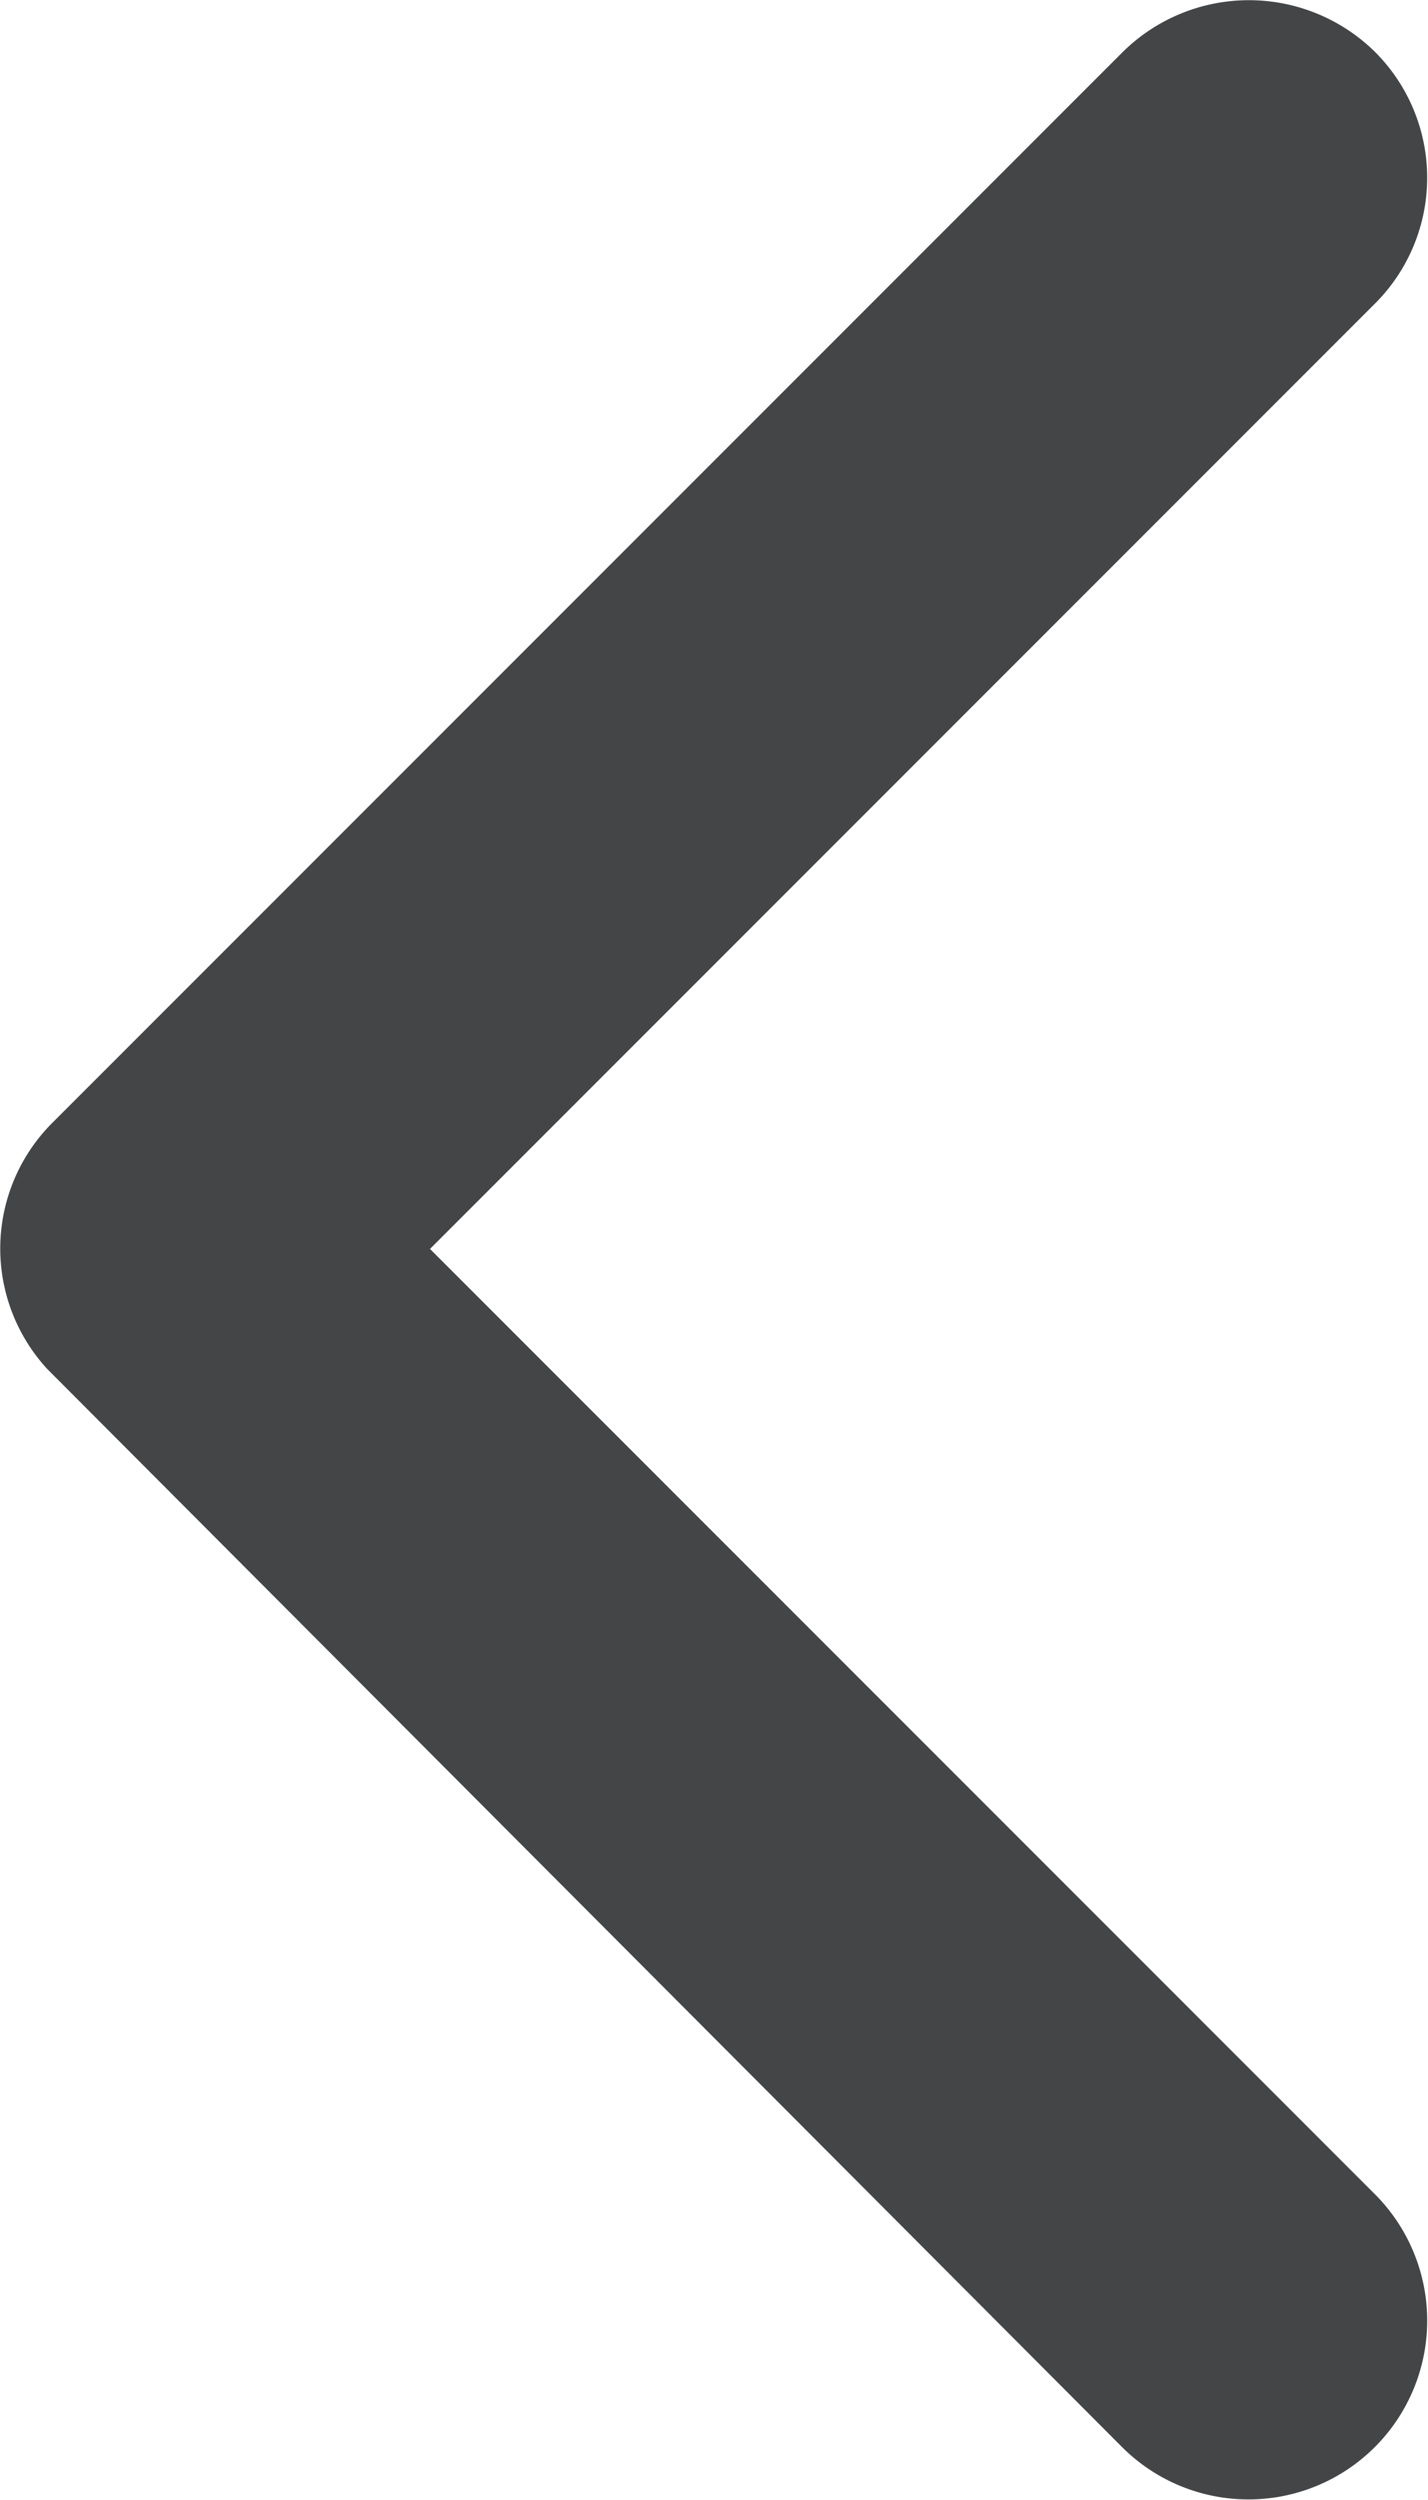 <svg xmlns="http://www.w3.org/2000/svg" width="15.11" height="26.44" viewBox="0 0 15.11 26.44"><path d="M4.55,13.21l10-10a1.88,1.88,0,0,0,0-2.66h0a1.9,1.9,0,0,0-2.67,0L.55,11.88a1.88,1.88,0,0,0-.05,2.6l11.37,11.4a1.89,1.89,0,1,0,2.68-2.67Z" style="fill:#434547"/></svg>